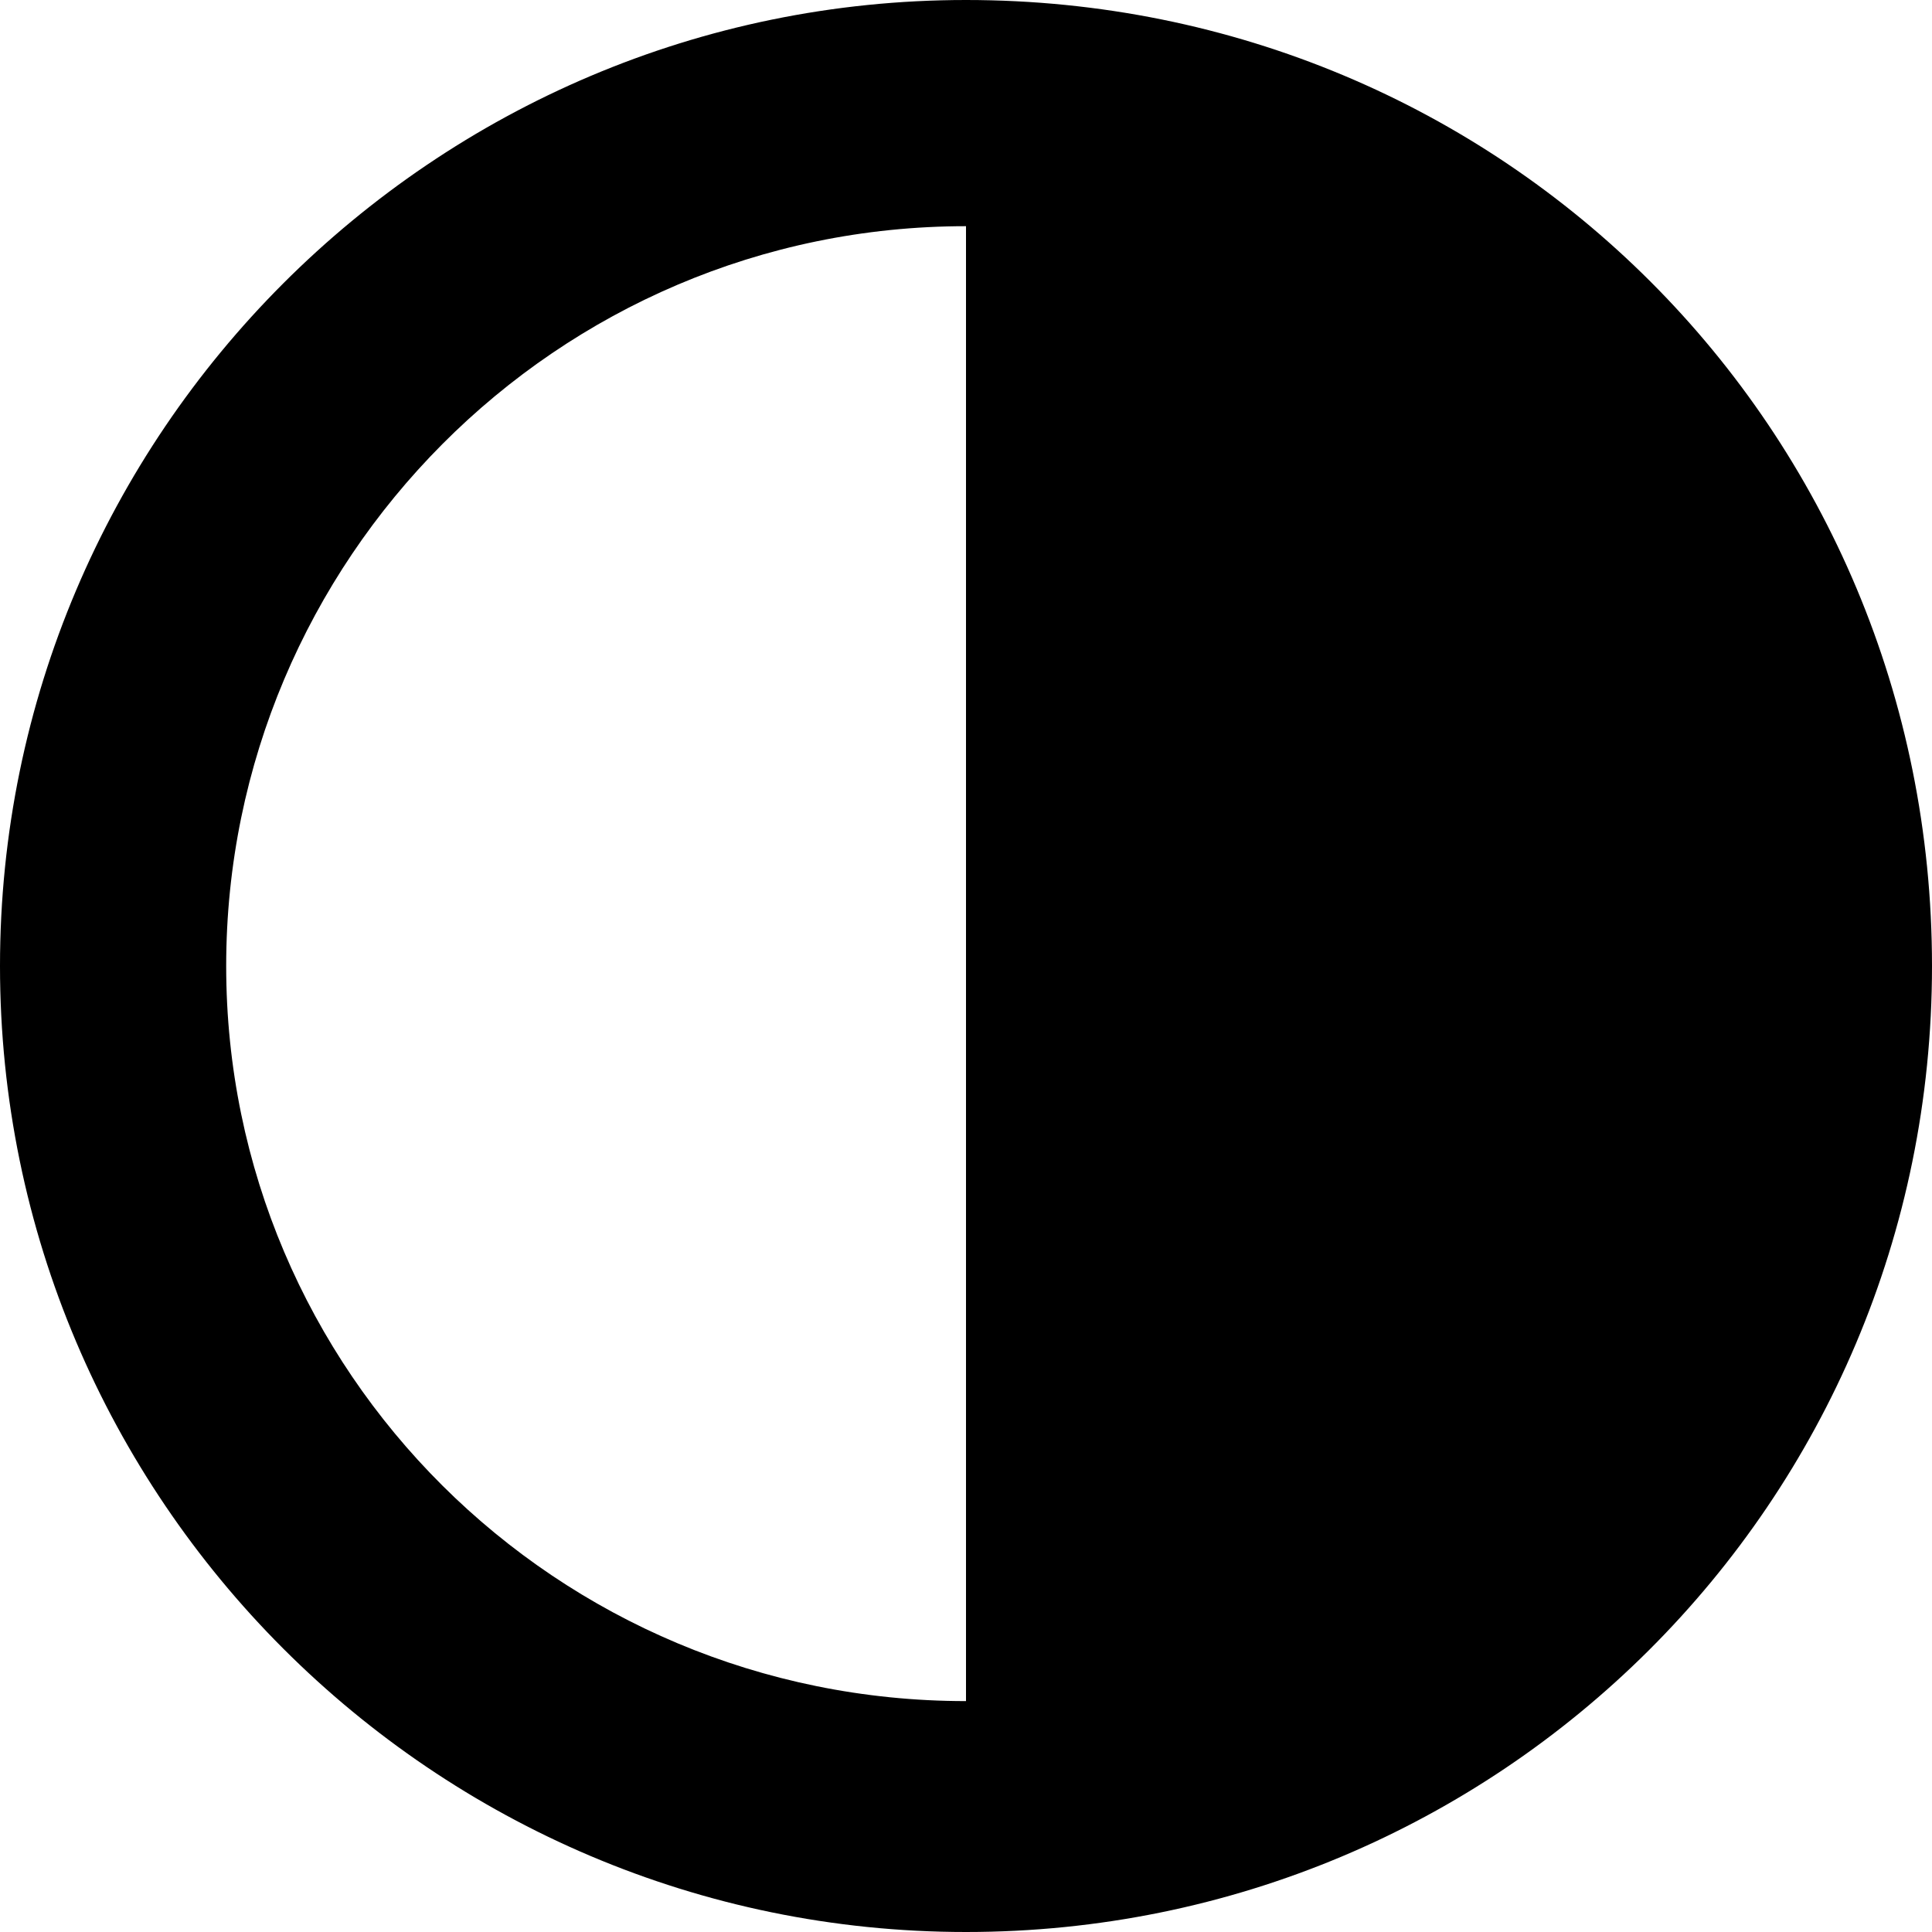 <?xml version="1.0" encoding="UTF-8"?>
<svg id="Layer_2" data-name="Layer 2" xmlns="http://www.w3.org/2000/svg" viewBox="0 0 410 410">
  <g id="Layer_1-2" data-name="Layer 1">
    <path d="m205,0C92,0,0,92,0,205s92,205,205,205,205-91,205-205S319,0,205,0Zm0,361c-87,0-157-70-157-156S118,48,205,48v313Z"/>
  </g>
</svg>